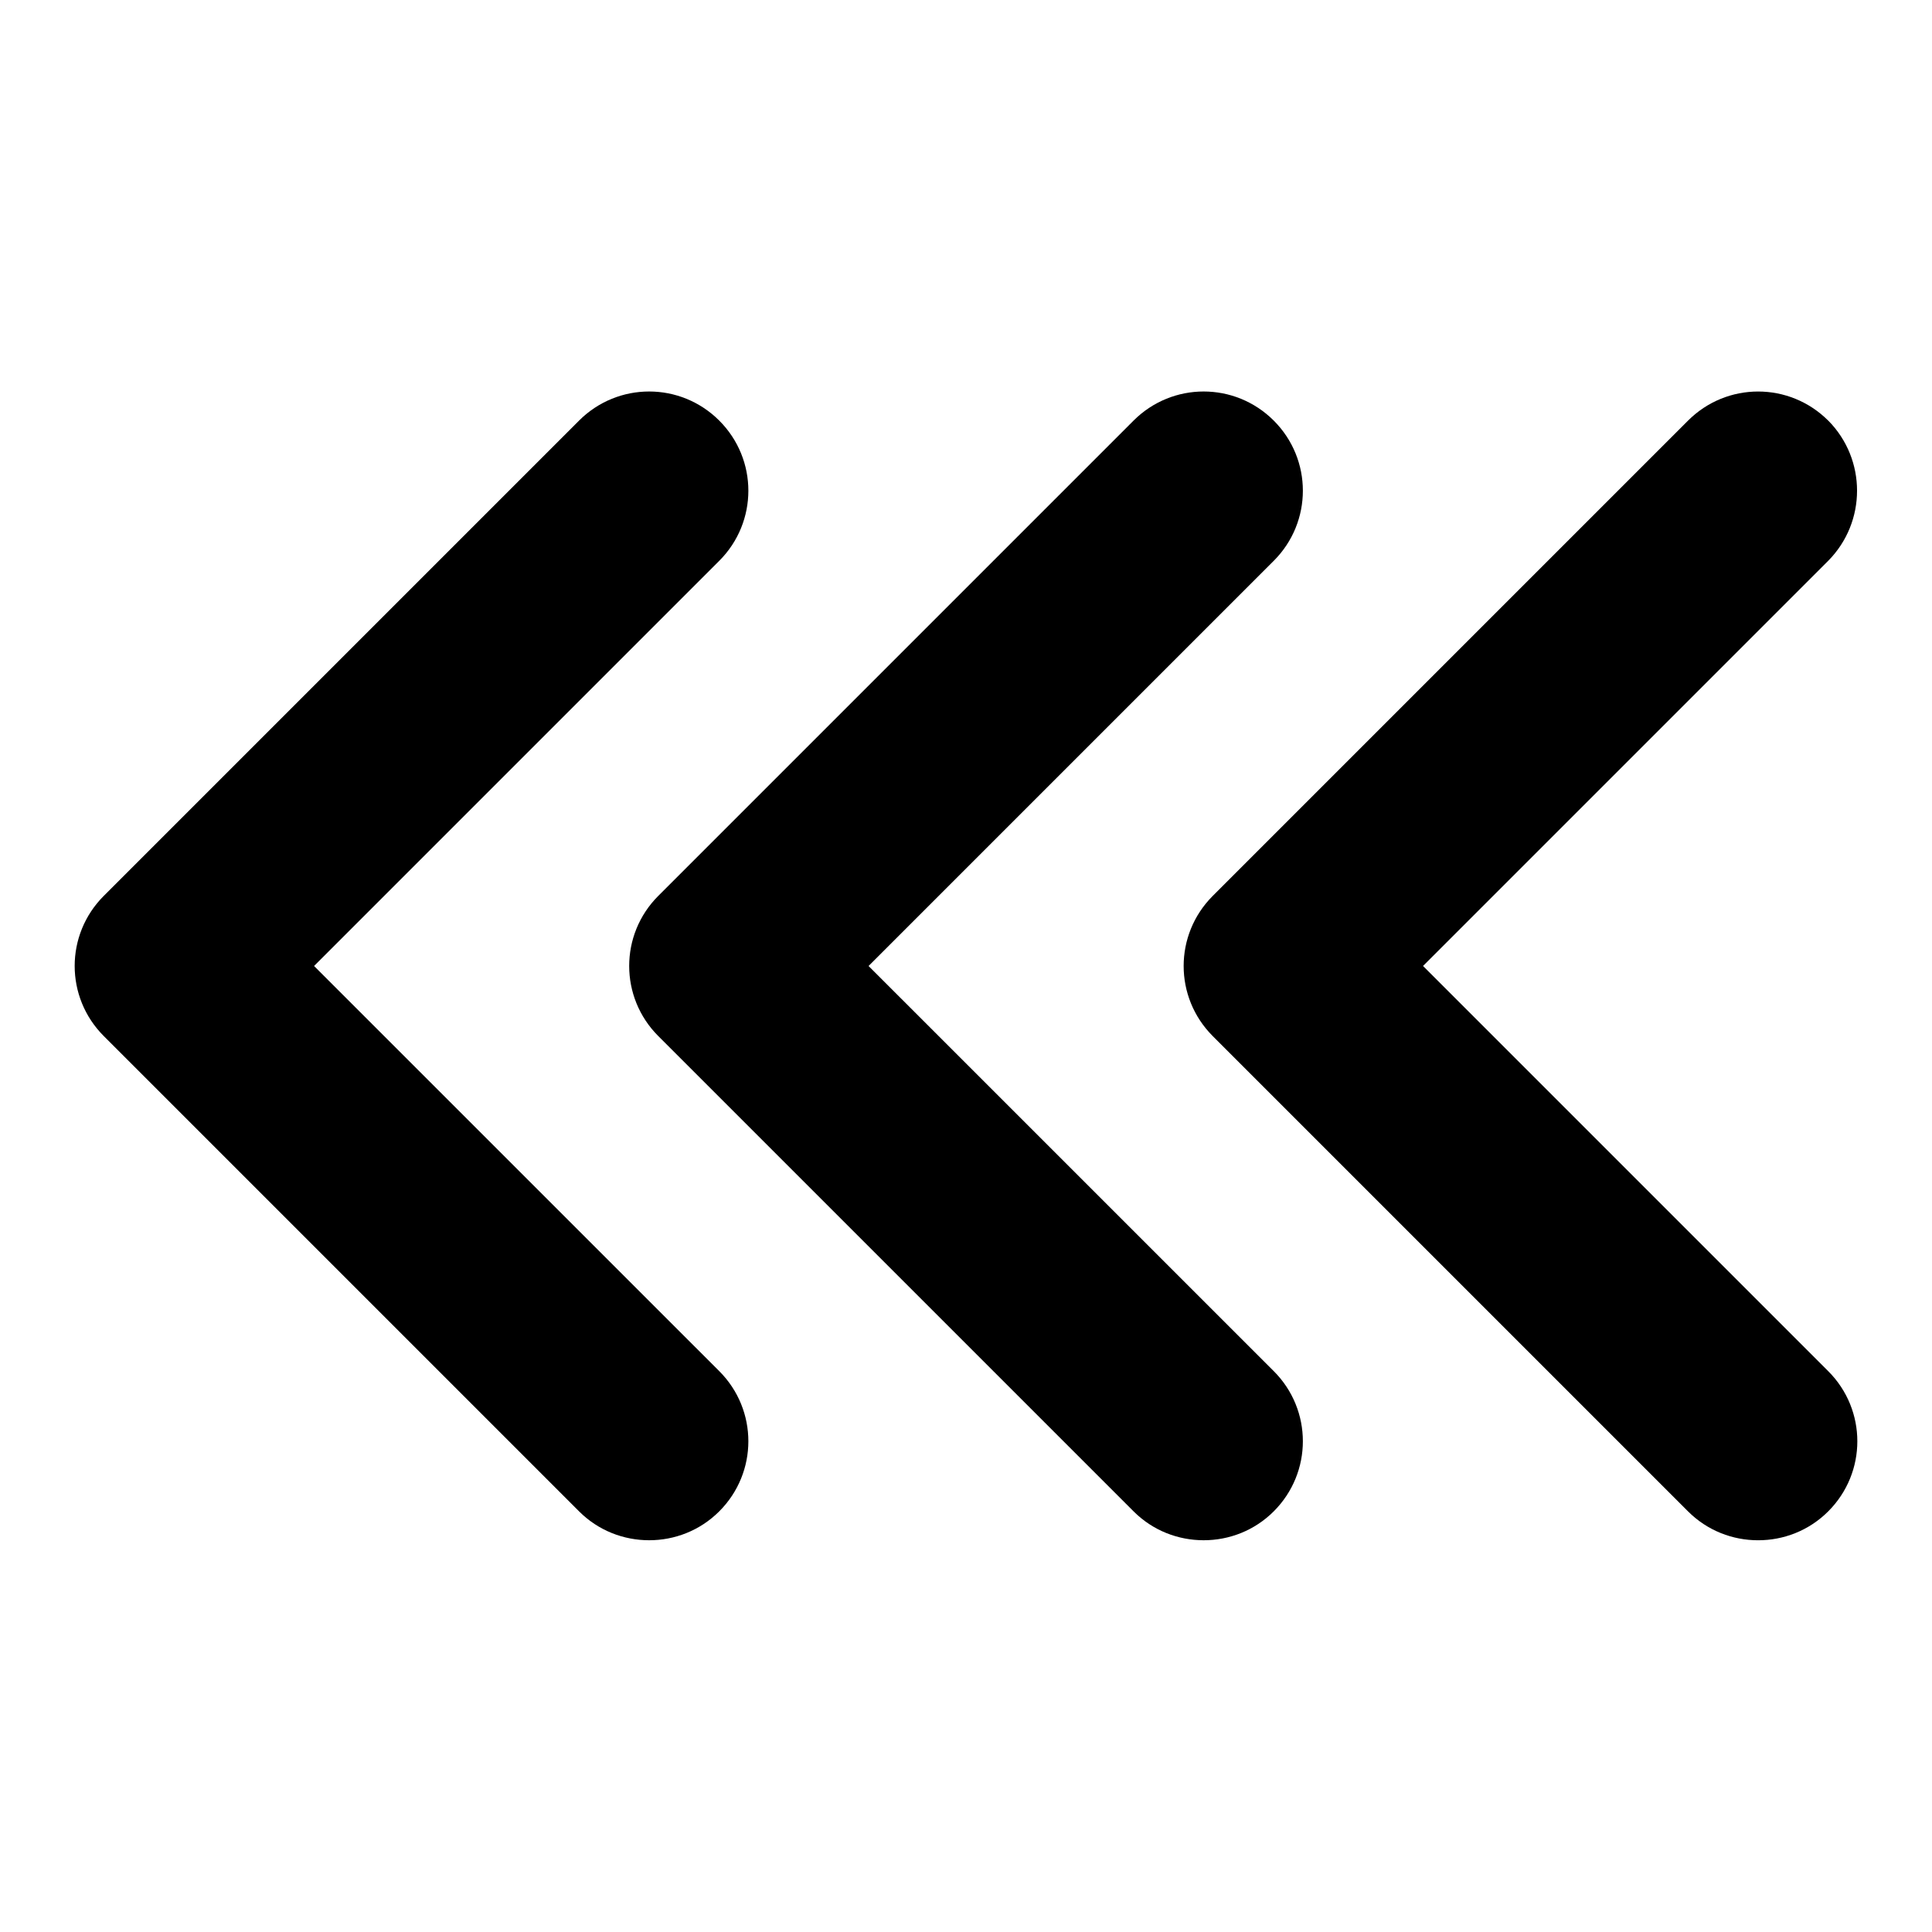 <?xml version="1.0" encoding="UTF-8"?>
<!-- Uploaded to: SVG Find, www.svgfind.com, Generator: SVG Find Mixer Tools -->
<svg fill="#000000" width="800px" height="800px" version="1.1" viewBox="144 144 512 512" xmlns="http://www.w3.org/2000/svg">
 <g>
  <path d="m374.18 400 107.38-107.38c10.285-10.285 10.285-26.871 0-37.156-10.285-10.285-26.871-10.285-37.156 0l-125.95 125.95c-10.285 10.285-10.285 26.871 0 37.156l125.95 125.95c5.144 5.144 11.859 7.66 18.578 7.66s13.434-2.519 18.578-7.66c10.285-10.285 10.285-26.871 0-37.156z"/>
  <path d="m628.5 255.47c-10.285-10.285-26.871-10.285-37.156 0l-125.95 125.95c-10.285 10.285-10.285 26.871 0 37.156l125.95 125.95c5.144 5.144 11.859 7.66 18.578 7.66s13.434-2.519 18.578-7.66c10.285-10.285 10.285-26.871 0-37.156l-107.38-107.38 107.38-107.38c10.184-10.285 10.184-26.871 0-37.156z"/>
  <path d="m227.23 400 107.38-107.38c10.285-10.285 10.285-26.871 0-37.156s-26.871-10.285-37.156 0l-125.95 125.95c-10.285 10.285-10.285 26.871 0 37.156l125.95 125.95c5.144 5.144 11.859 7.66 18.578 7.66s13.434-2.519 18.578-7.66c10.285-10.285 10.285-26.871 0-37.156z"/>
 </g>
</svg>